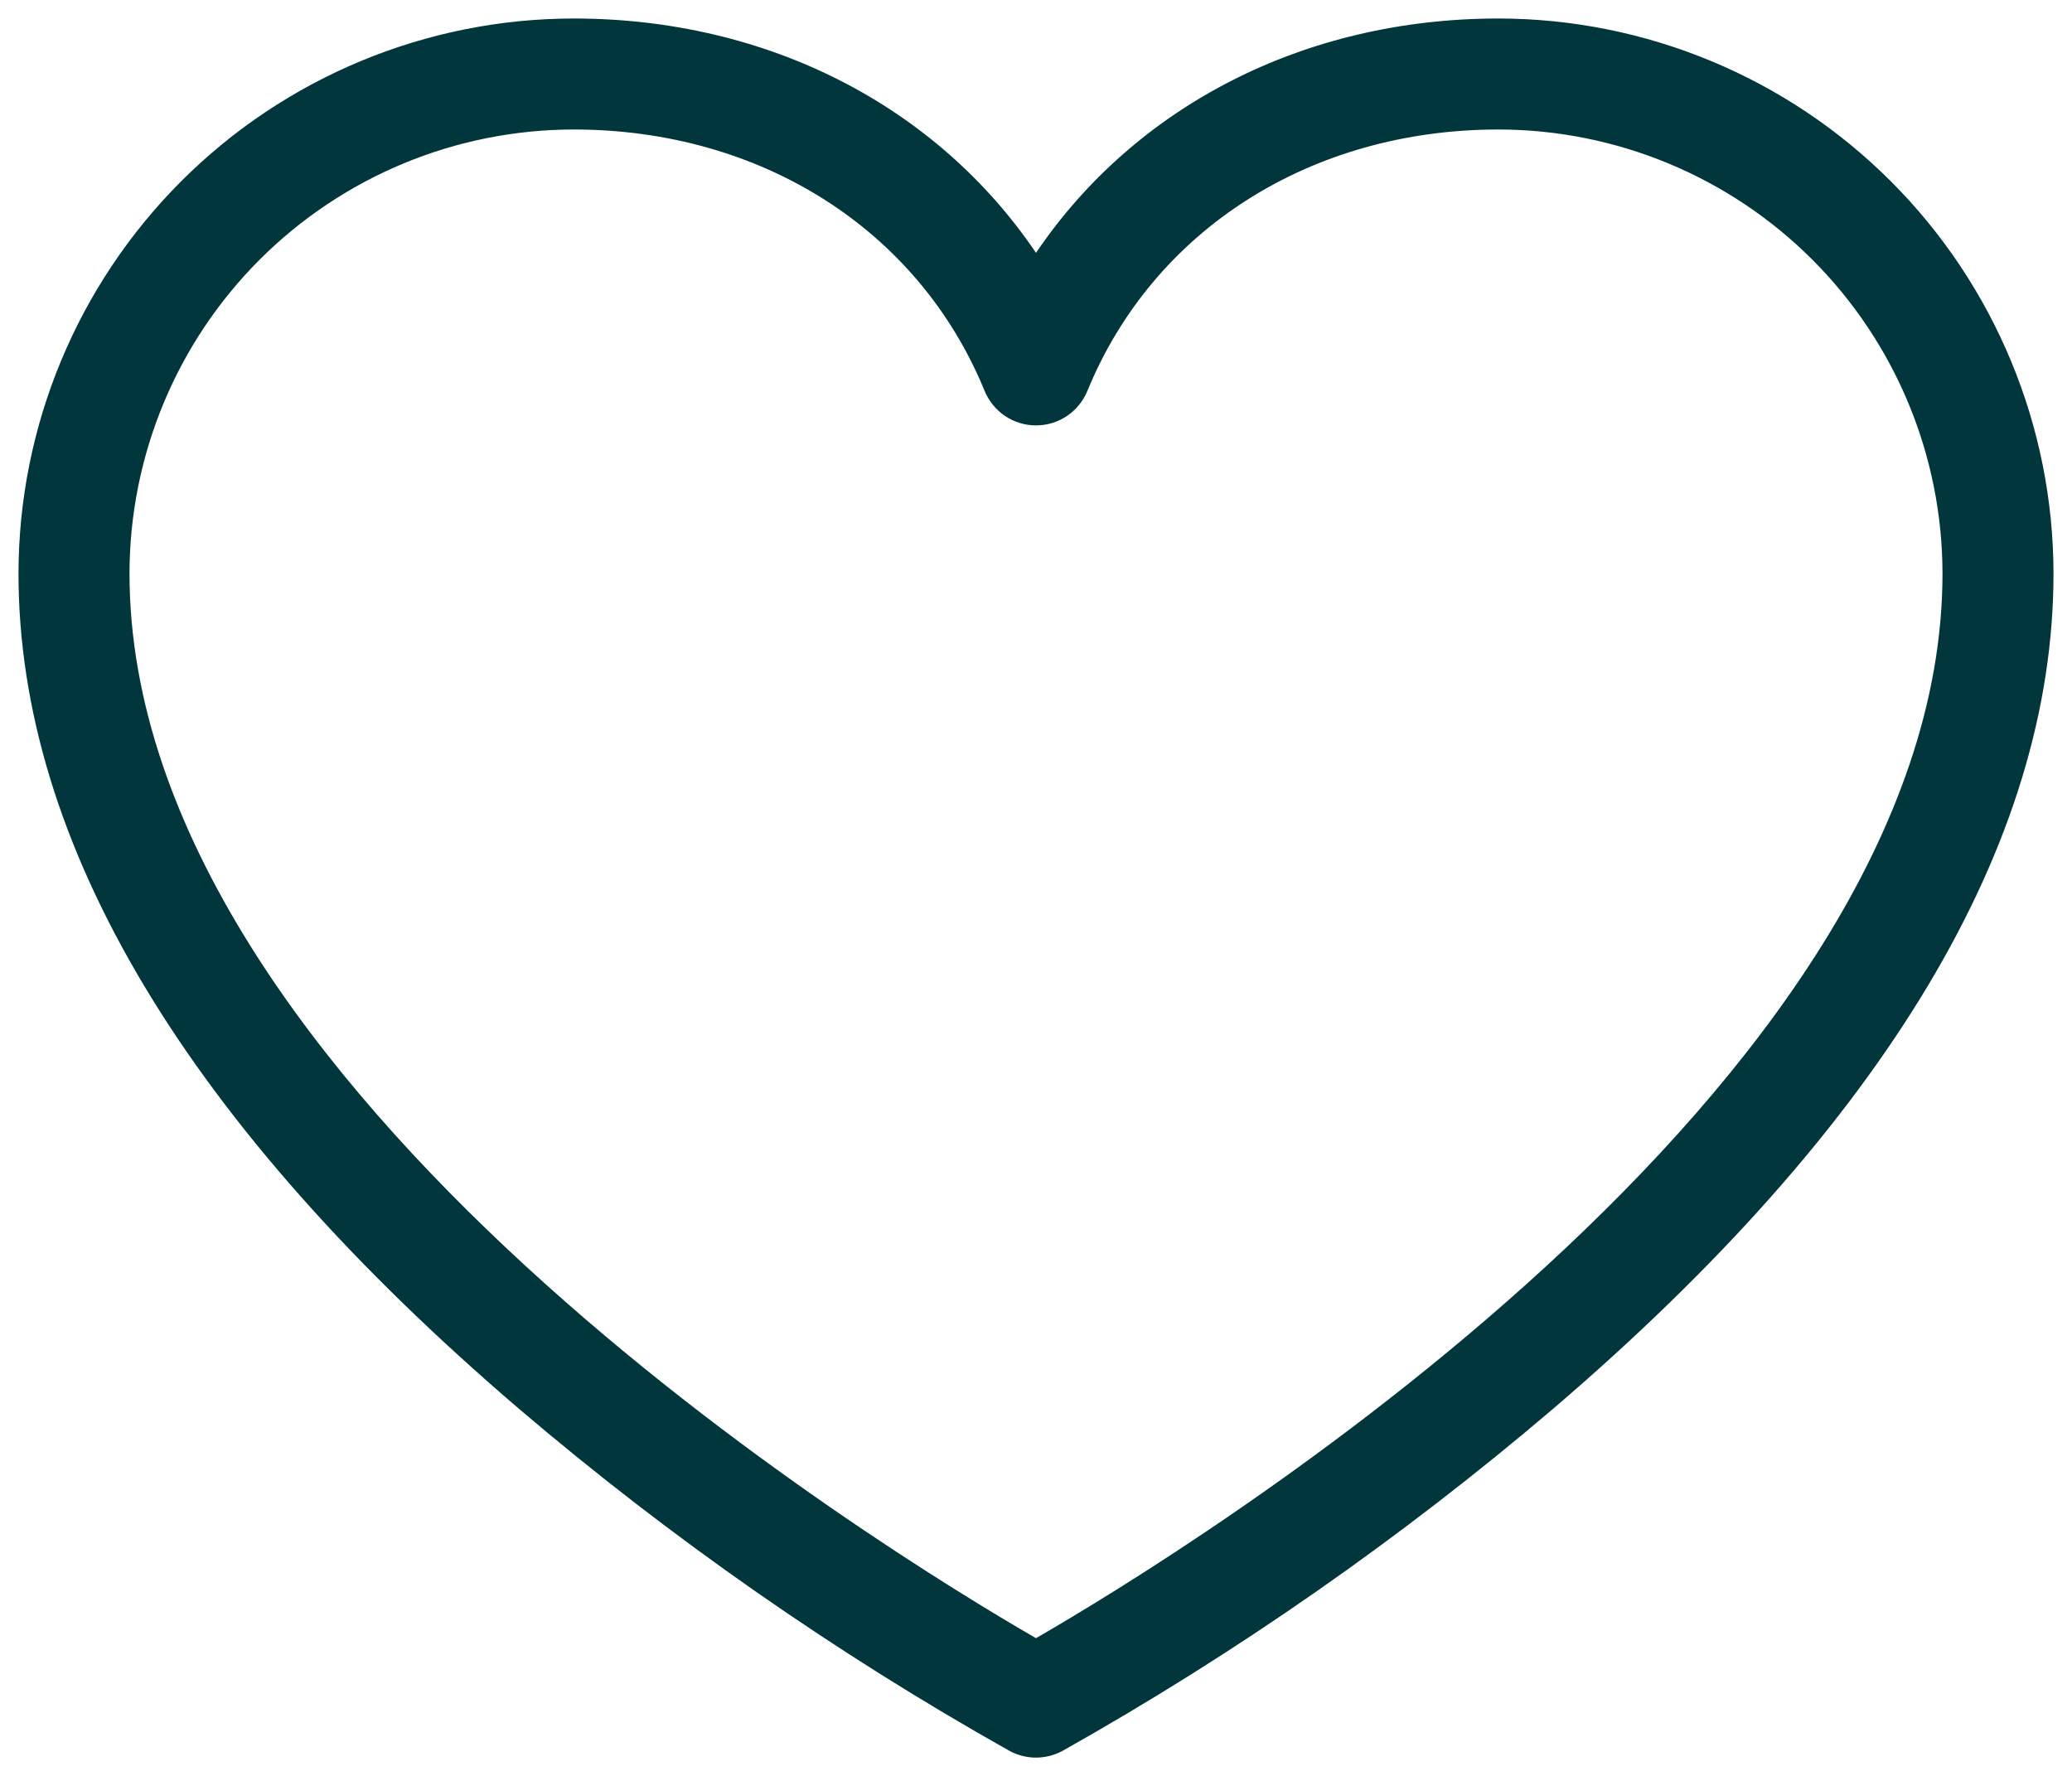 <svg width="28" height="24" viewBox="0 0 28 24" fill="none" xmlns="http://www.w3.org/2000/svg">
<path d="M20.25 0.25C17.625 0.25 15.342 1.434 14 3.417C12.658 1.434 10.375 0.25 7.75 0.25C5.762 0.252 3.855 1.043 2.449 2.449C1.043 3.855 0.252 5.762 0.25 7.75C0.25 11.4 2.525 15.199 7.013 19.039C9.069 20.791 11.29 22.34 13.645 23.664C13.754 23.722 13.876 23.753 14 23.753C14.124 23.753 14.246 23.722 14.355 23.664C16.71 22.34 18.931 20.791 20.988 19.039C25.475 15.199 27.75 11.4 27.75 7.75C27.748 5.762 26.957 3.855 25.551 2.449C24.145 1.043 22.238 0.252 20.25 0.25ZM14 22.139C11.949 20.955 1.75 14.715 1.75 7.75C1.752 6.159 2.384 4.634 3.509 3.509C4.634 2.384 6.159 1.752 7.75 1.75C10.285 1.75 12.414 3.104 13.306 5.284C13.363 5.421 13.459 5.539 13.582 5.622C13.706 5.705 13.851 5.749 14 5.749C14.149 5.749 14.294 5.705 14.418 5.622C14.541 5.539 14.637 5.421 14.694 5.284C15.586 3.104 17.715 1.75 20.25 1.75C21.841 1.752 23.366 2.384 24.491 3.509C25.616 4.634 26.248 6.159 26.25 7.75C26.25 14.715 16.051 20.955 14 22.139Z" fill="#00363C"/>
</svg>
